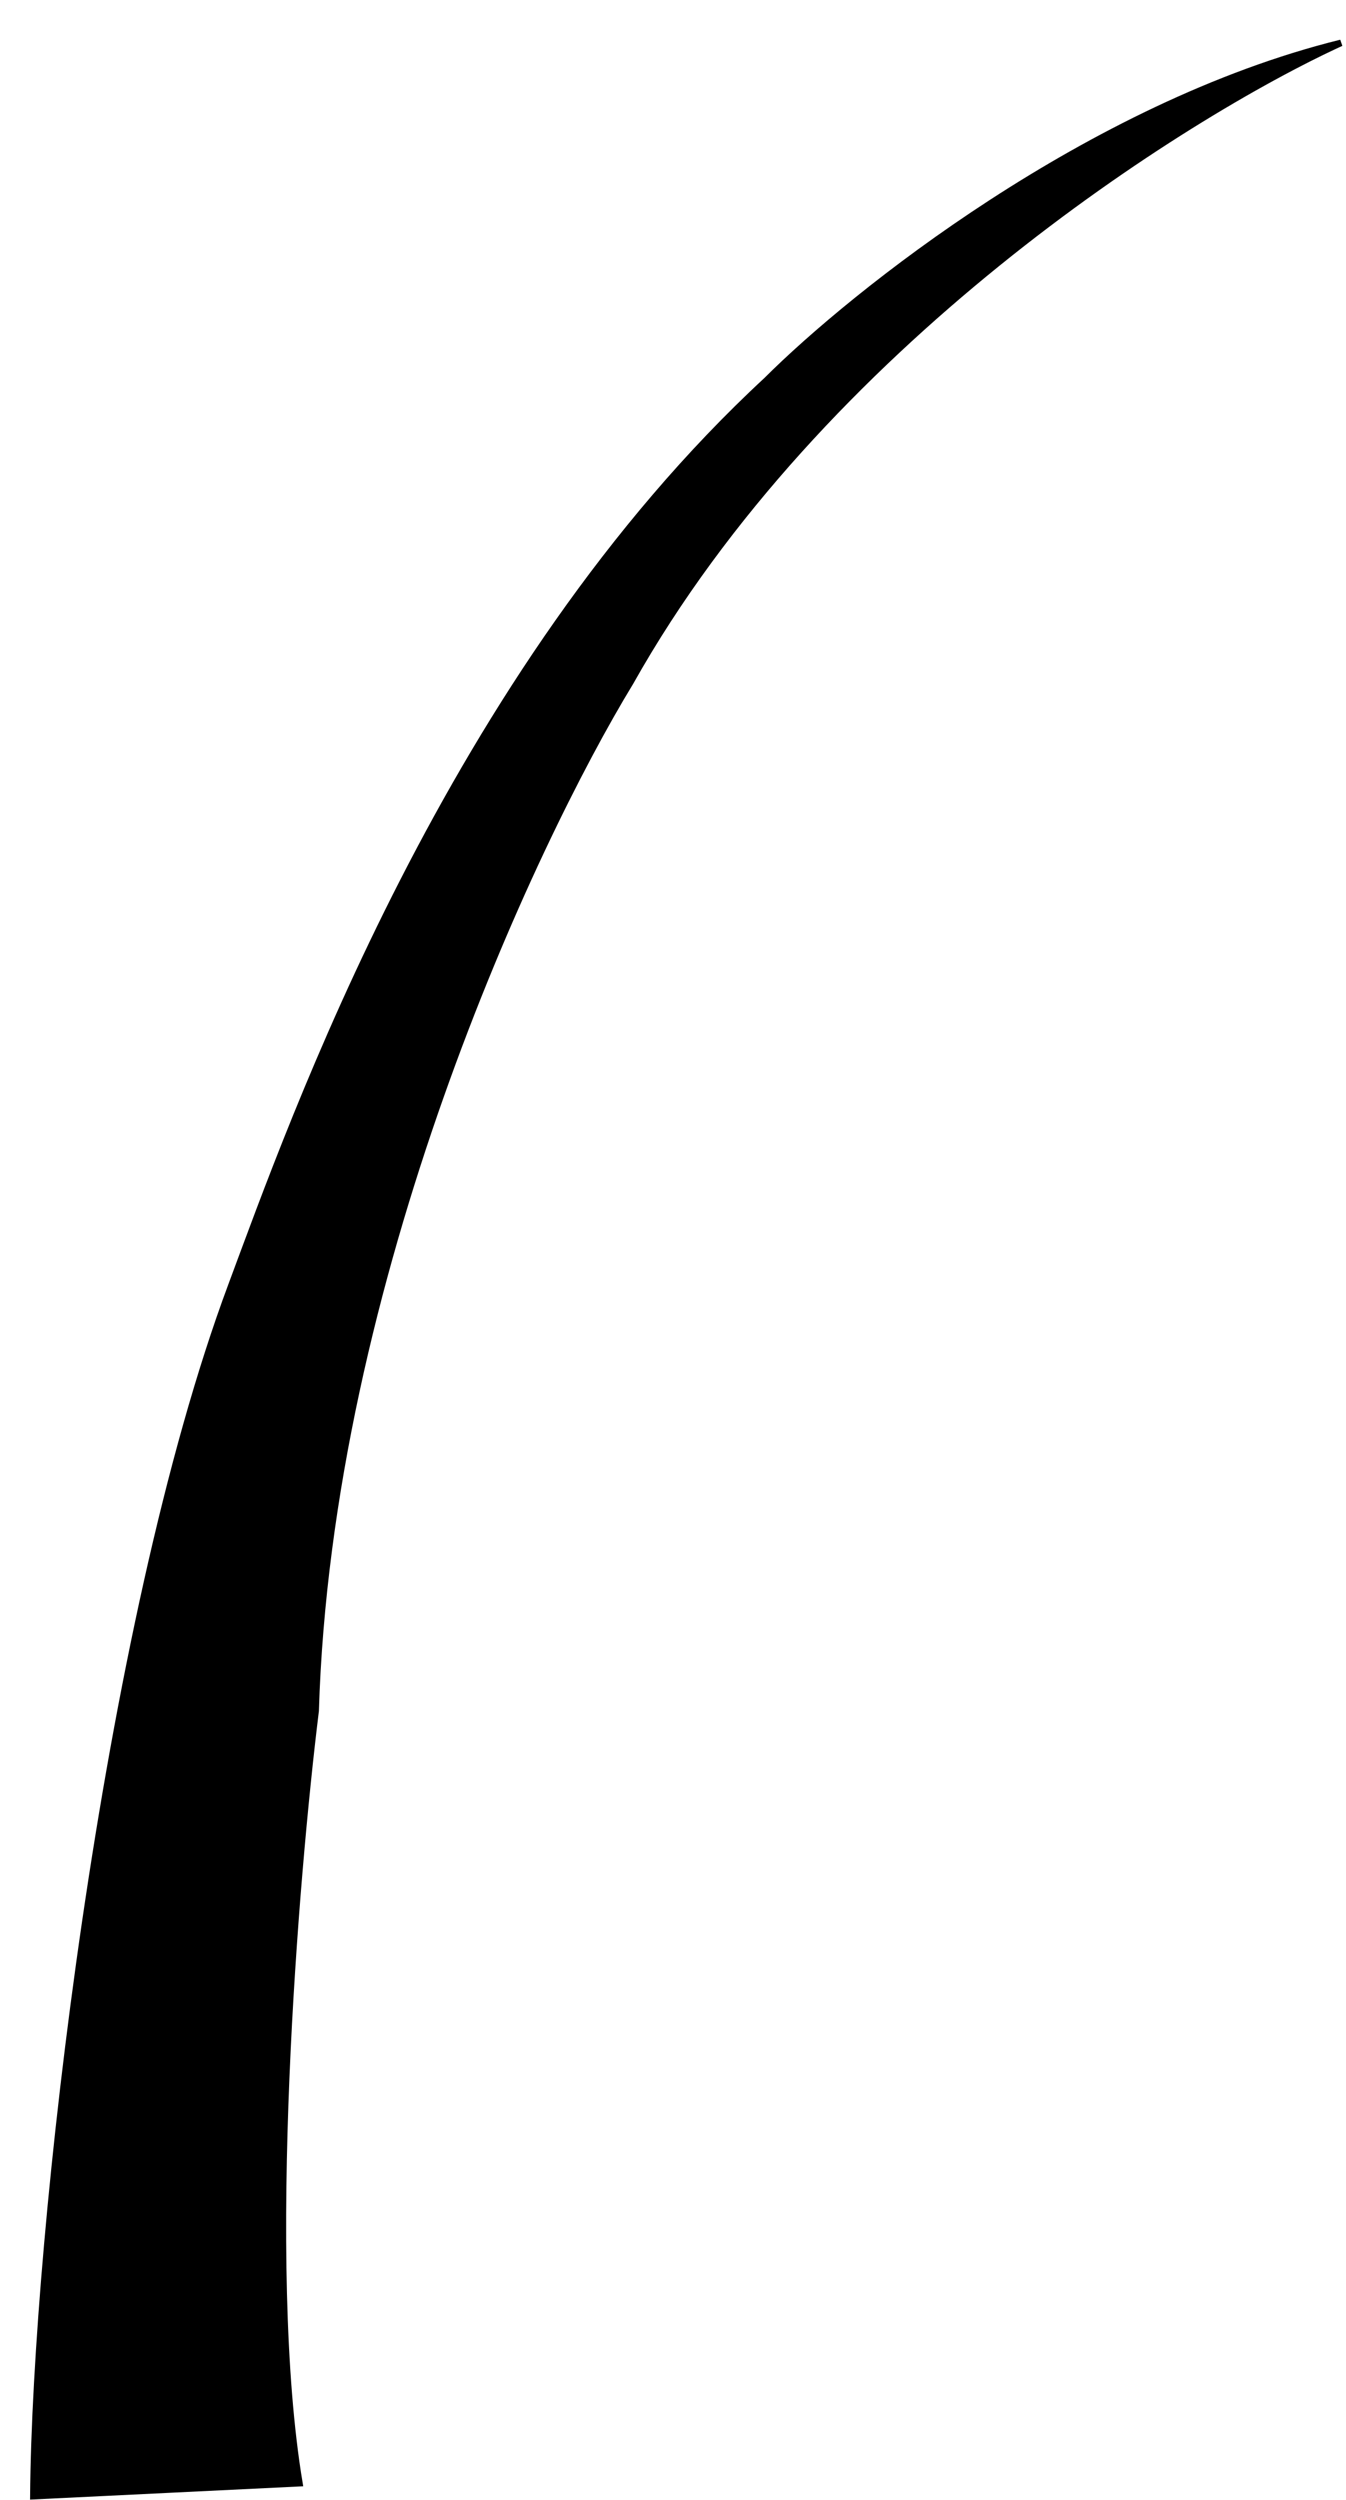 <svg width="14" height="26" viewBox="0 0 14 26" fill="none" xmlns="http://www.w3.org/2000/svg">
<path d="M0.347 25.961L3.114 25.826C2.736 23.558 3.069 19.526 3.283 17.793C3.418 13.311 5.522 8.793 6.557 7.094C8.528 3.584 12.306 1.199 13.948 0.446C11.329 1.094 8.874 3.056 7.974 3.956C4.68 7.007 3.047 11.651 2.406 13.372C1.085 16.916 0.369 23.238 0.347 25.961Z" fill="black" stroke="black" stroke-width="0.068"/>
</svg>
